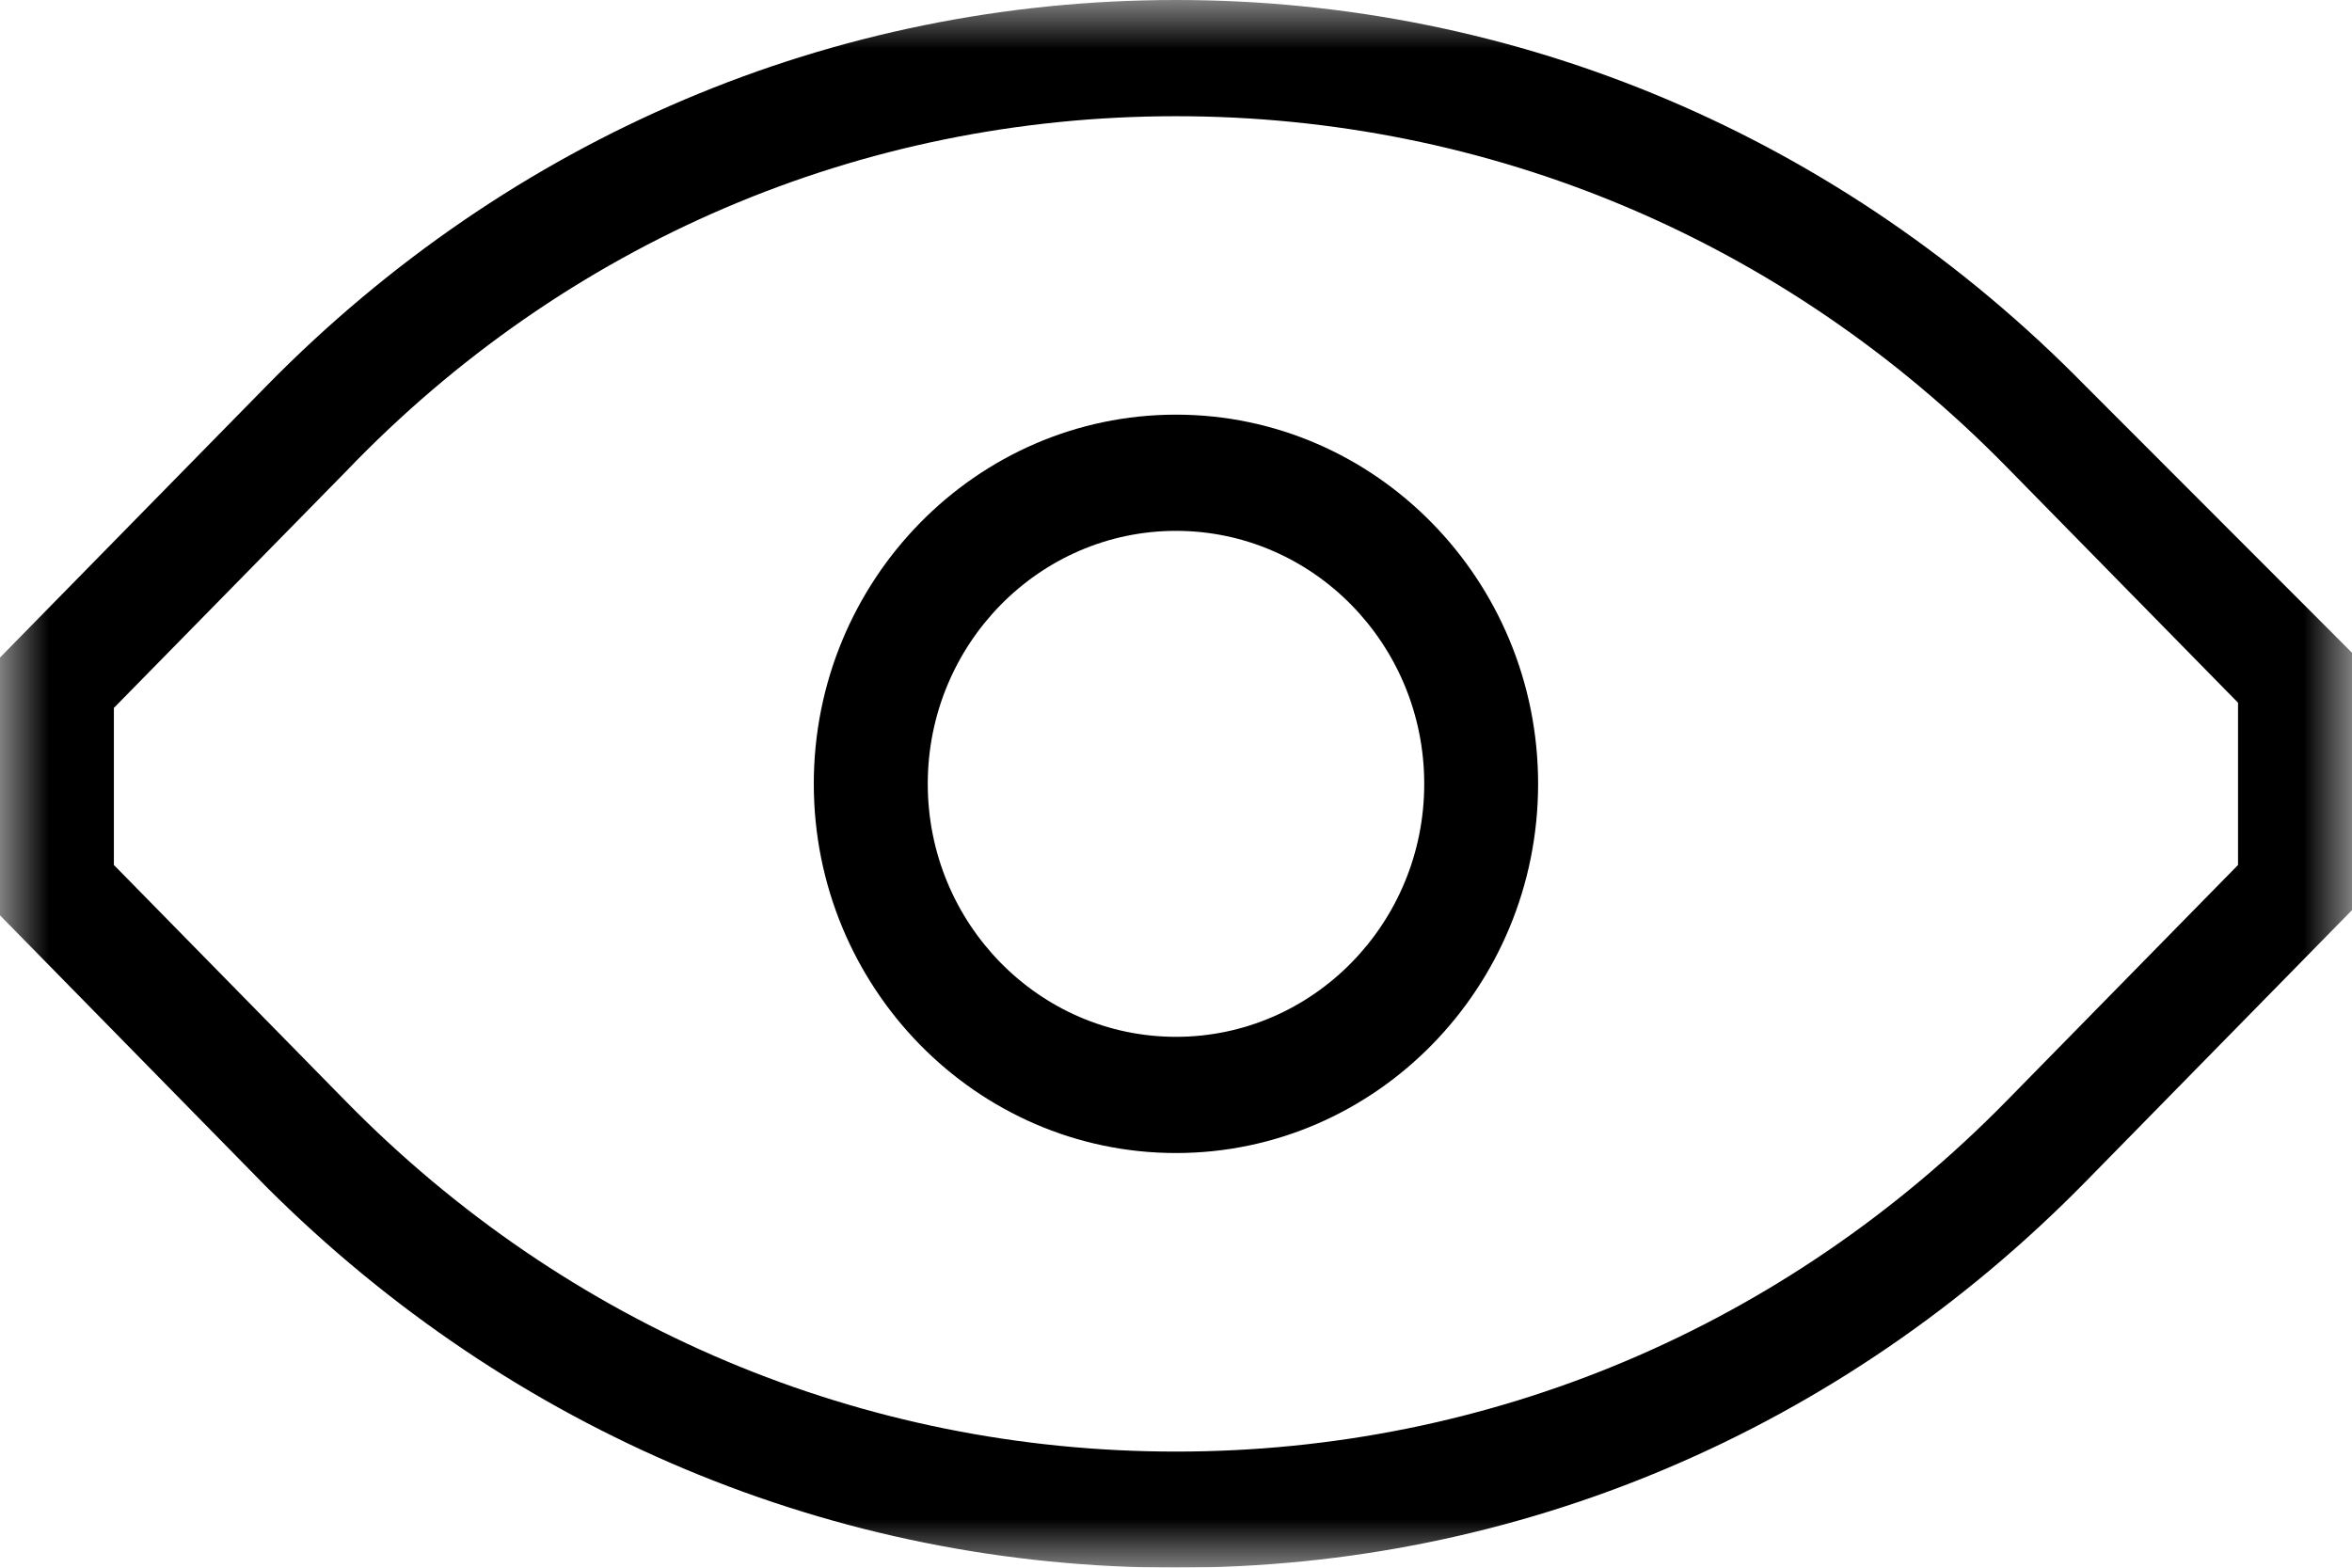 <?xml version="1.0" encoding="UTF-8"?>
<svg width="24px" height="16px" viewBox="0 0 24 16" version="1.1" xmlns="http://www.w3.org/2000/svg" xmlns:xlink="http://www.w3.org/1999/xlink">
    <title>icon/더미 copy</title>
    <defs>
        <filter id="filter-1">
            <feColorMatrix in="SourceGraphic" type="matrix" values="0 0 0 0 0.476 0 0 0 0 0.476 0 0 0 0 0.476 0 0 0 1 0"></feColorMatrix>
        </filter>
        <polygon id="path-2" points="0 0 24 0 24 16 0 16"></polygon>
    </defs>
    <g id="1920" stroke="none" stroke-width="1" fill="none" fill-rule="evenodd">
        <g id="0-1.-로그인" transform="translate(-1125, -360)">
            <g id="icon/더미-copy" transform="translate(1124, 355)" filter="url(#filter-1)">
                <g id="Group-6" transform="translate(1, 5)">
                    <path d="M12,10.582 C10.603,10.582 9.467,9.424 9.467,8 C9.467,6.576 10.603,5.418 12,5.418 C13.397,5.418 14.533,6.576 14.533,8 C14.533,9.424 13.397,10.582 12,10.582 M12,4.232 C9.962,4.232 8.304,5.923 8.304,8 C8.304,10.077 9.962,11.768 12,11.768 C14.038,11.768 15.695,10.077 15.695,8 C15.695,5.923 14.038,4.232 12,4.232" id="Fill-1" fill="#000000"></path>
                    <g id="Group-5">
                        <mask id="mask-3" fill="white">
                            <use xlink:href="#path-2"></use>
                        </mask>
                        <g id="Clip-4"></g>
                        <path d="M22.837,8.828 L20.472,11.239 C18.209,13.545 15.201,14.815 12,14.815 C8.799,14.815 5.79,13.545 3.528,11.239 L1.162,8.828 L1.162,7.225 L3.528,4.814 C5.769,2.475 8.779,1.186 12,1.186 C15.201,1.186 18.209,2.455 20.472,4.762 L22.837,7.172 L22.837,8.828 Z M12,-8.00016e-05 C8.507,-8.00016e-05 5.211,1.398 2.72,3.938 L0,6.711 L0,9.342 L2.72,12.115 C5.227,14.619 8.523,16 12,16 C15.492,16 18.788,14.602 21.279,12.063 L24,9.289 L24,6.662 L21.279,3.938 C18.788,1.398 15.492,-8.00016e-05 12,-8.00016e-05 L12,-8.00016e-05 Z" id="Fill-3" fill="#000000" mask="url(#mask-3)"></path>
                    </g>
                </g>
            </g>
        </g>
    </g>
</svg>